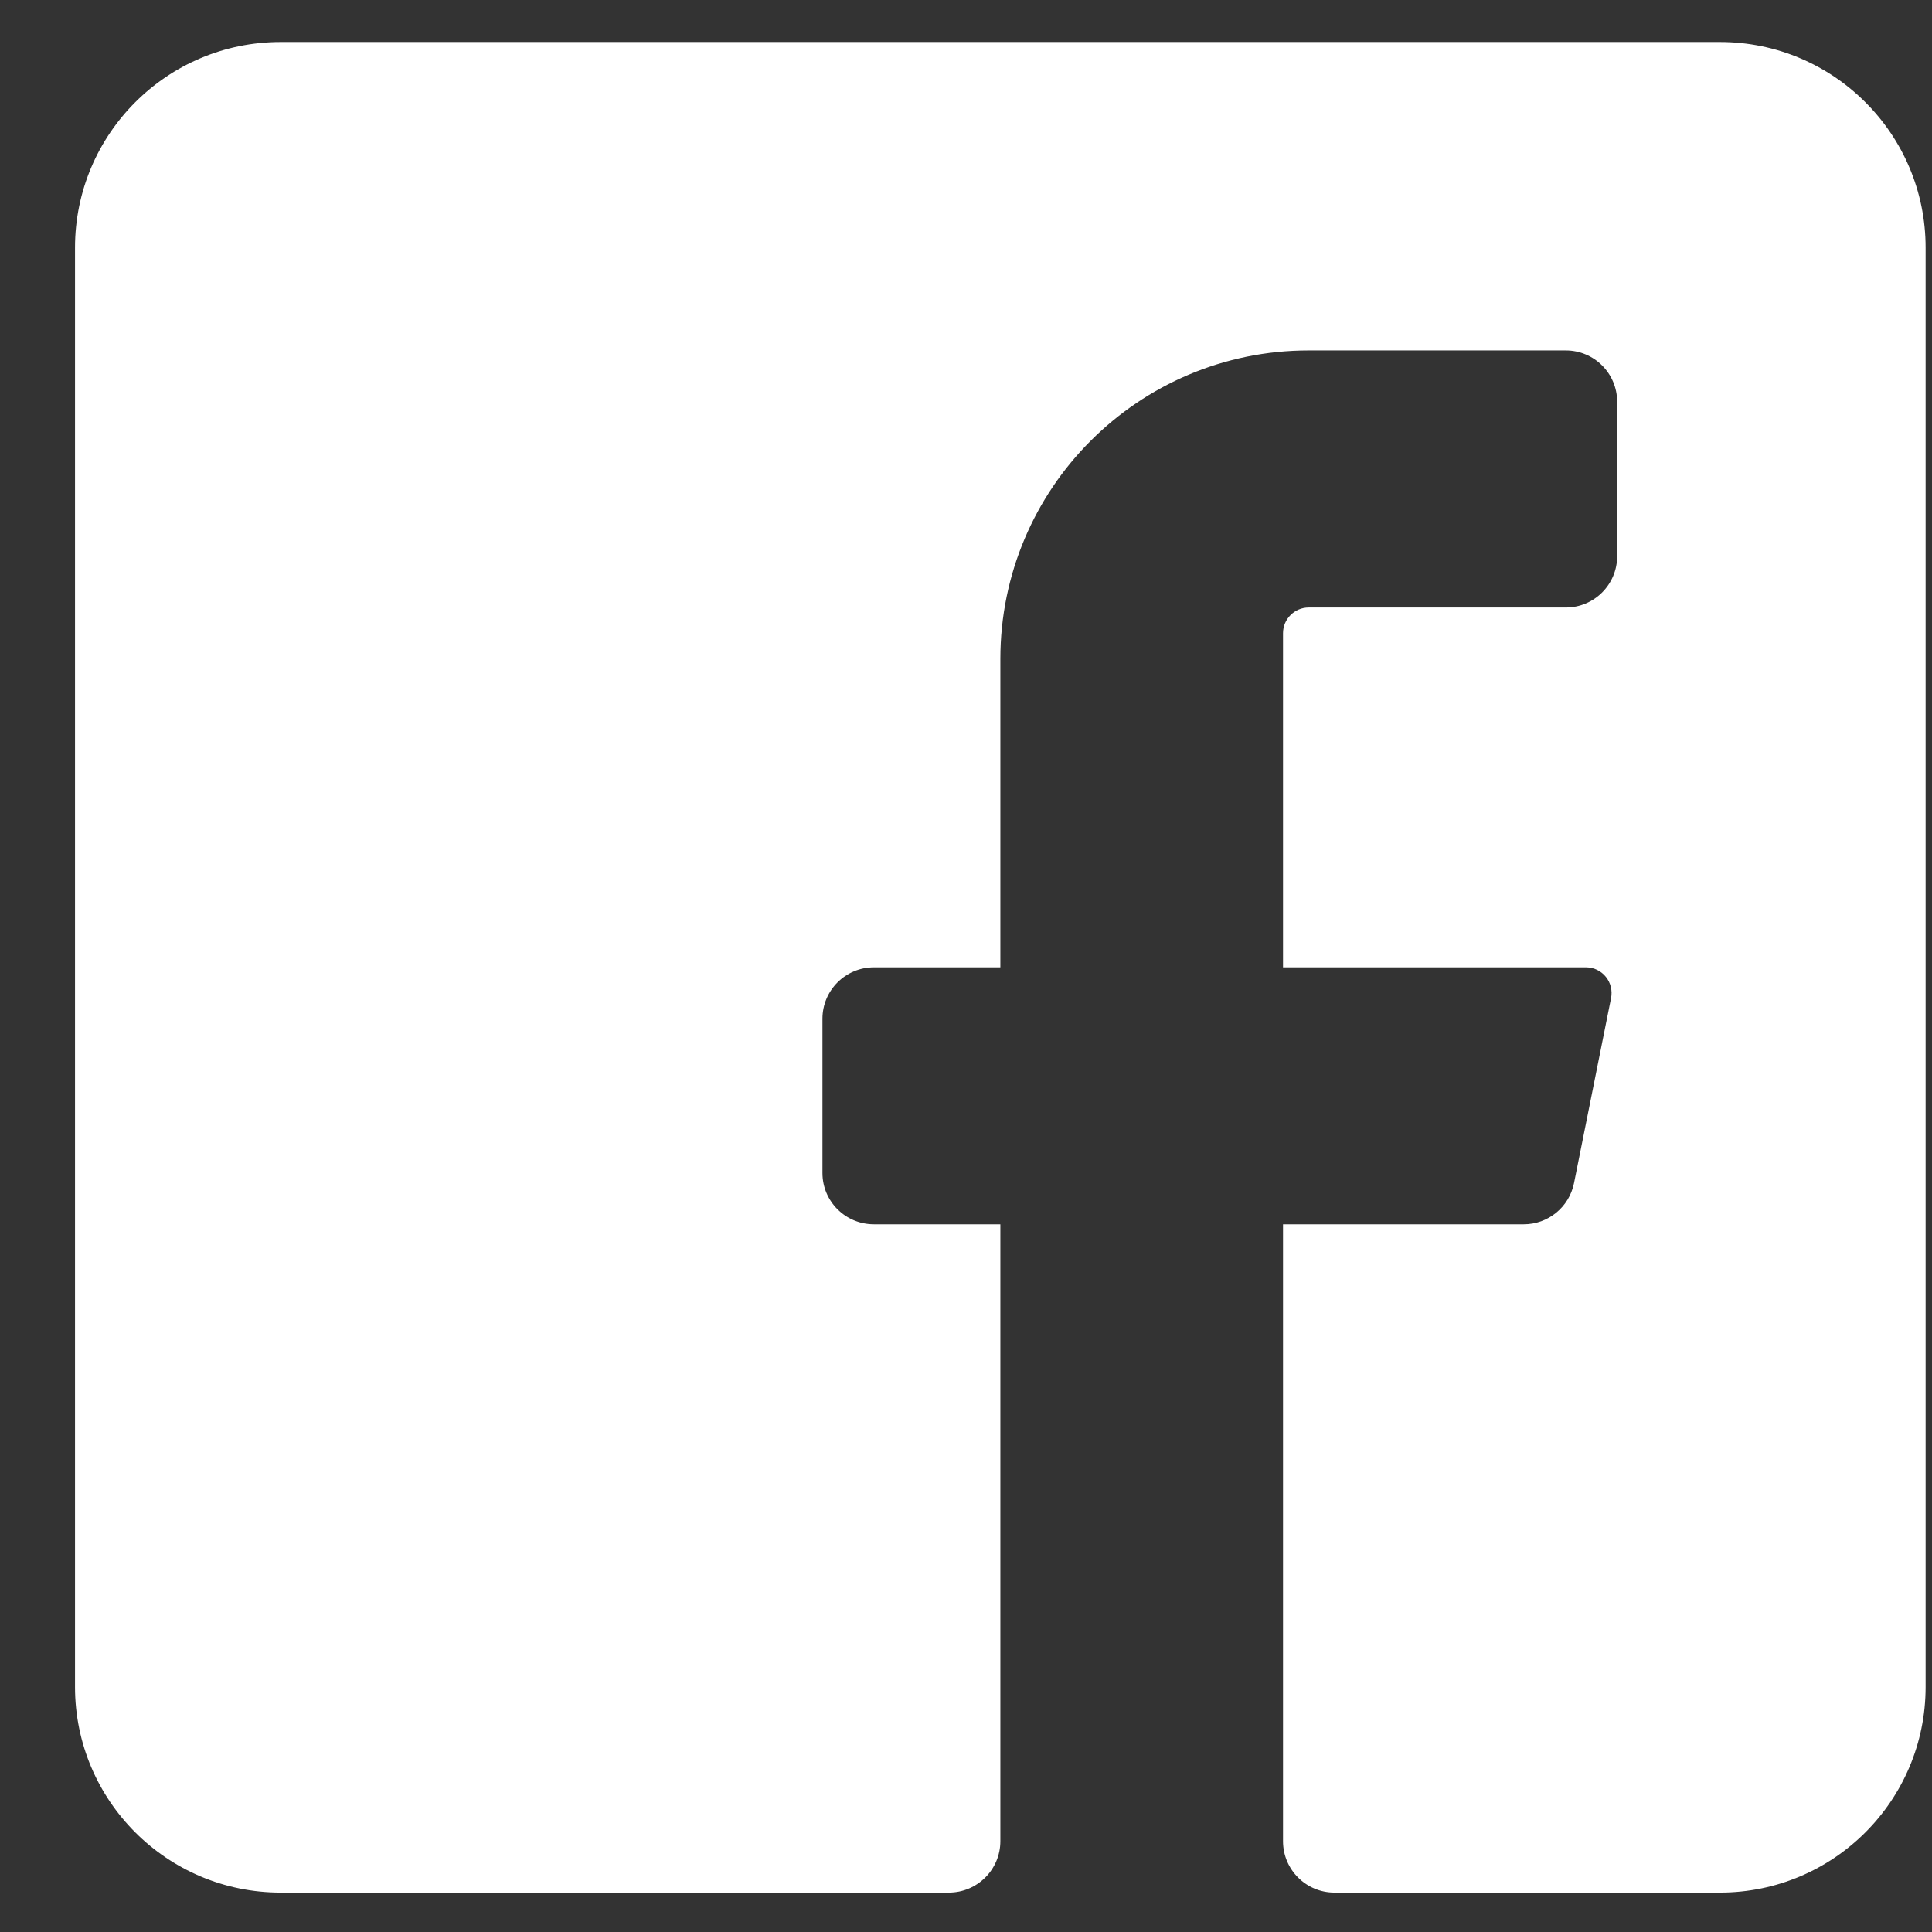 <svg width="23" height="23" viewBox="0 0 23 23" fill="none" xmlns="http://www.w3.org/2000/svg">
<rect x="0" y="0" width="23" height="23" fill="#333333" stroke="none"/>
<path d="M22.924 2.948V20.083C22.924 21.435 21.828 22.531 20.476 22.531H15.886C15.548 22.531 15.274 22.257 15.274 21.919V14.575H18.139C18.429 14.576 18.68 14.371 18.738 14.086L19.179 11.883C19.197 11.794 19.175 11.701 19.118 11.63C19.061 11.559 18.976 11.517 18.885 11.516H15.274V7.538C15.274 7.369 15.412 7.232 15.58 7.232H18.64C18.979 7.232 19.252 6.958 19.252 6.62V4.784C19.252 4.446 18.979 4.172 18.64 4.172H15.58C13.553 4.172 11.909 5.816 11.909 7.844V11.516H10.403C10.065 11.516 9.791 11.79 9.791 12.128V13.964C9.791 14.302 10.065 14.575 10.403 14.575H11.909V21.919C11.909 22.257 11.634 22.531 11.296 22.531H3.341C1.989 22.531 0.893 21.435 0.893 20.083V2.948C0.893 1.596 1.989 0.5 3.341 0.5H20.476C21.828 0.5 22.924 1.596 22.924 2.948Z" fill="white"/>
</svg>
